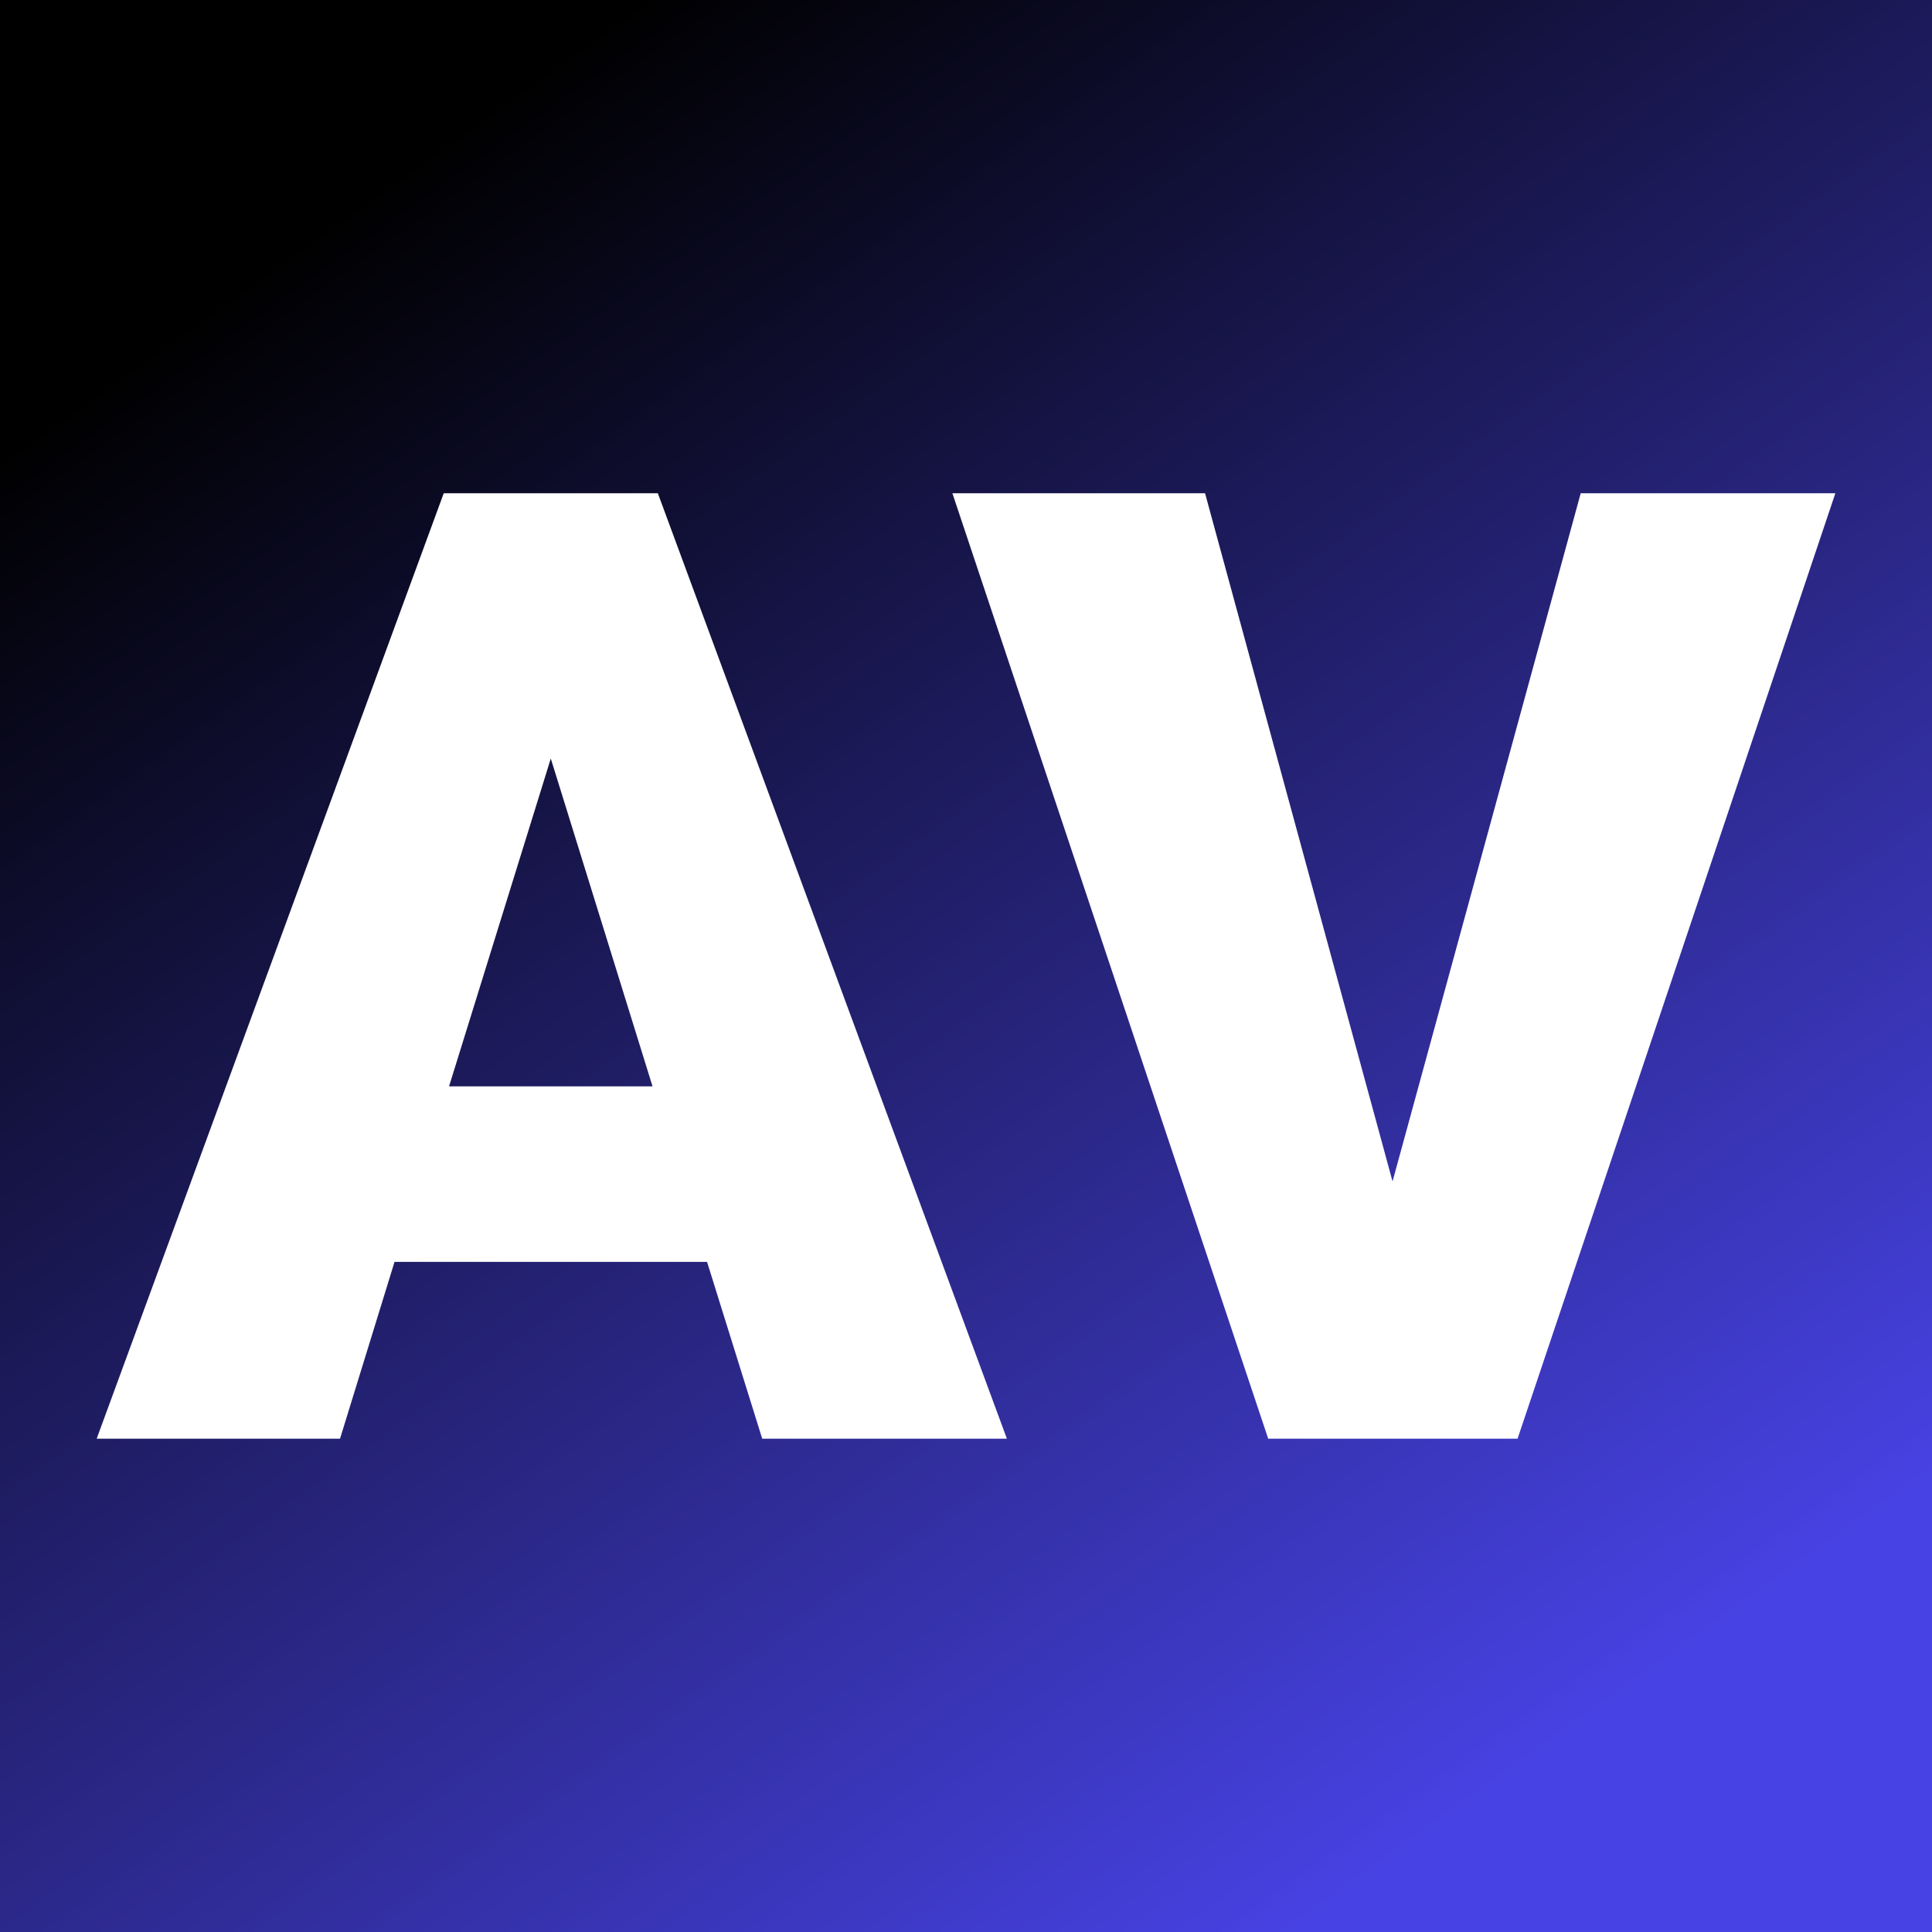 <svg xmlns="http://www.w3.org/2000/svg" version="1.1" xmlns:xlink="http://www.w3.org/1999/xlink" viewBox="0 0 200 200"><rect x="0" y="0" width="200" height="200" fill="#808080" stroke="none"/><rect width="200" height="200" fill="url('#gradient')"></rect><defs><linearGradient id="gradient" gradientTransform="rotate(55 0.5 0.5)"><stop offset="0%" stop-color="#000000"></stop><stop offset="100%" stop-color="#4742e3"></stop></linearGradient></defs><g><g fill="#ffffff" transform="matrix(6.883,0,0,6.883,10.213,148.936)" stroke="#0e5278" stroke-width="0"><path d="M9.98 0L9.15-2.66L4.45-2.66L3.63 0L-0.03 0L5.19-14.22L8.41-14.22L13.66 0L9.98 0ZM6.80-10.23L5.27-5.30L8.33-5.30L6.80-10.23ZM16.64-14.22L19.46-3.87L22.29-14.22L26.12-14.22L21.34 0L17.59 0L12.84-14.22L16.64-14.22Z"></path></g></g></svg>